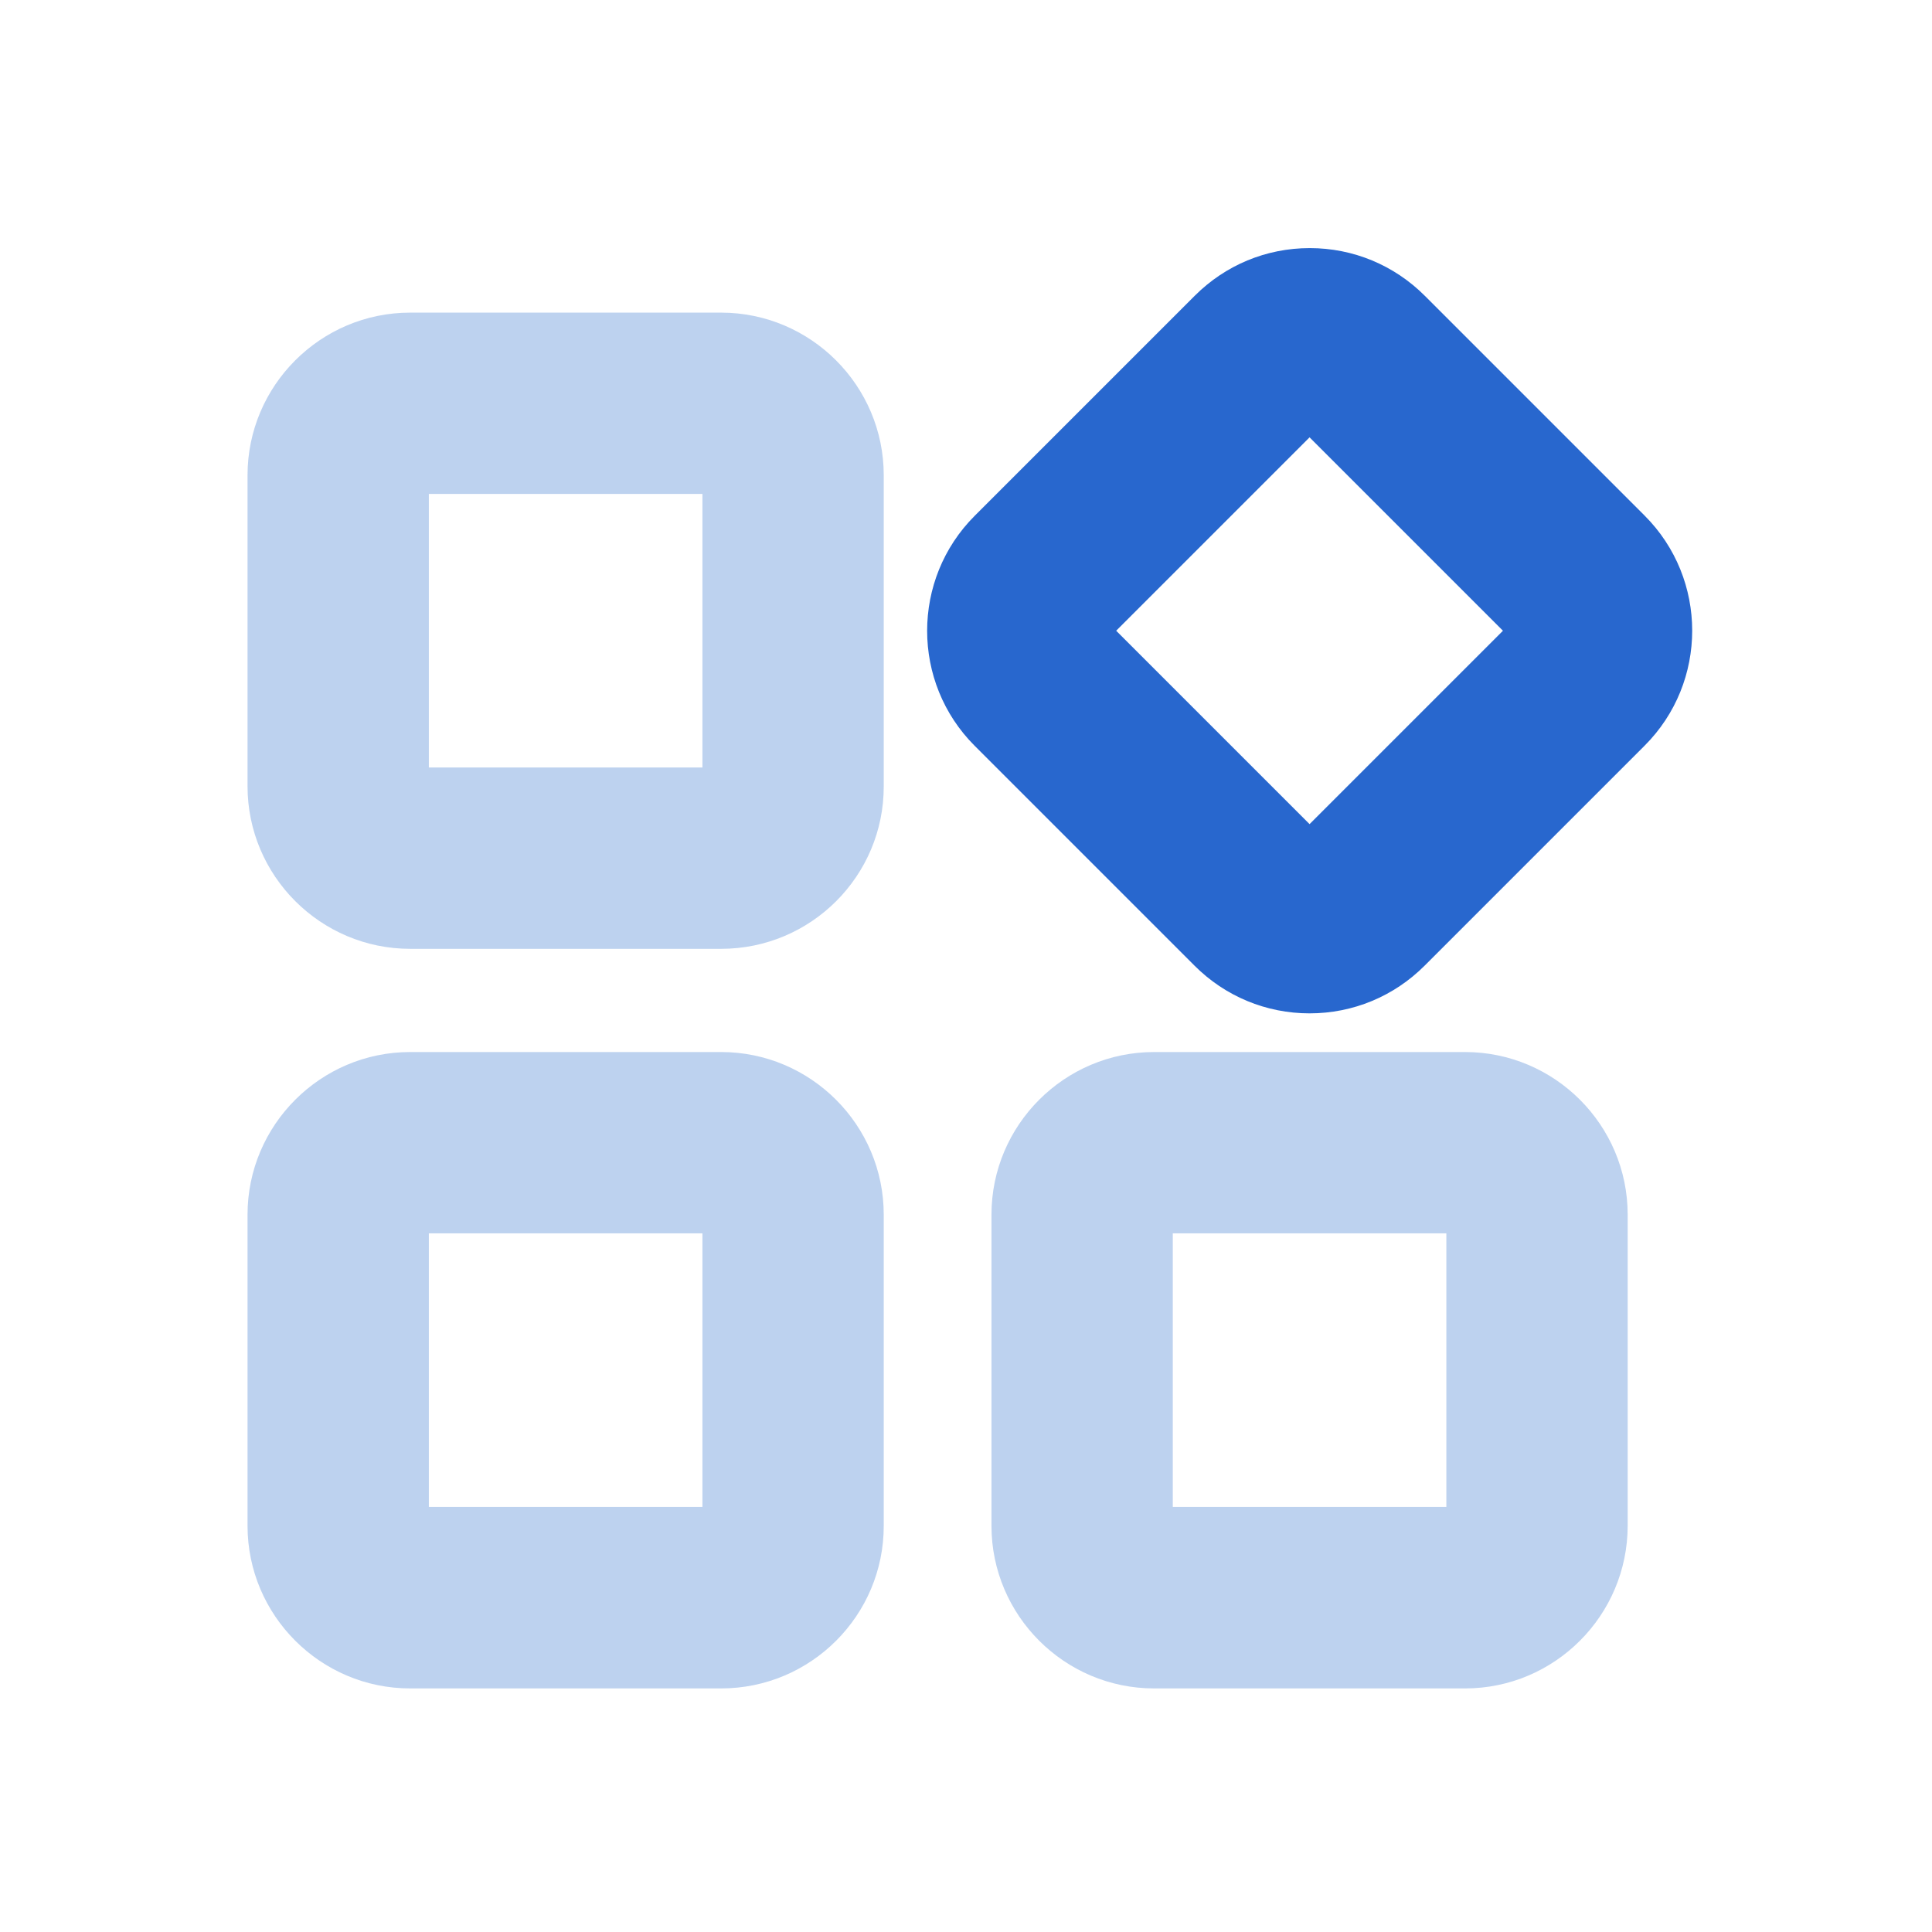 <?xml version="1.0" standalone="no"?><!DOCTYPE svg PUBLIC "-//W3C//DTD SVG 1.1//EN" "http://www.w3.org/Graphics/SVG/1.1/DTD/svg11.dtd"><svg t="1706758270558" class="icon" viewBox="0 0 1024 1024" version="1.1" xmlns="http://www.w3.org/2000/svg" p-id="5087" xmlns:xlink="http://www.w3.org/1999/xlink" width="32" height="32"><path d="M382.2 502.9H217.4c-47.5 0-86.2-38.7-86.2-86.2V251.9c0-47.5 38.7-86.2 86.2-86.2h164.8c47.5 0 86.2 38.7 86.2 86.2v164.8c0.1 47.6-38.6 86.2-86.2 86.2z m-154.9-96.1h145v-145h-145v145zM382.2 894.9H217.4c-47.5 0-86.2-38.7-86.2-86.2V643.8c0-47.5 38.7-86.2 86.2-86.2h164.8c47.5 0 86.2 38.7 86.2 86.2v164.8c0.1 47.6-38.6 86.3-86.2 86.3z m-154.9-96.2h145v-145h-145v145z" fill="#BDD2EF" p-id="5088"></path><path d="M694.1 537.1c-23 0-44.7-9-61-25.3L516.6 395.3c-33.6-33.6-33.6-88.3 0-121.9l116.6-116.6c16.3-16.3 37.9-25.3 61-25.3 23 0 44.7 9 61 25.3l116.5 116.5c33.6 33.6 33.6 88.3 0 121.9L755.1 511.8c-16.3 16.3-38 25.3-61 25.3zM591.6 334.3l102.5 102.5 102.5-102.5-102.5-102.5-102.5 102.5z" fill="#2867CE" p-id="5089"></path><path d="M776.5 894.9H611.7c-47.5 0-86.2-38.7-86.2-86.2V643.8c0-47.5 38.7-86.2 86.2-86.2h164.8c47.5 0 86.2 38.7 86.2 86.2v164.8c0 47.6-38.7 86.3-86.2 86.3z m-154.9-96.2h145v-145h-145v145z" fill="#BDD2EF" p-id="5090"></path></svg>